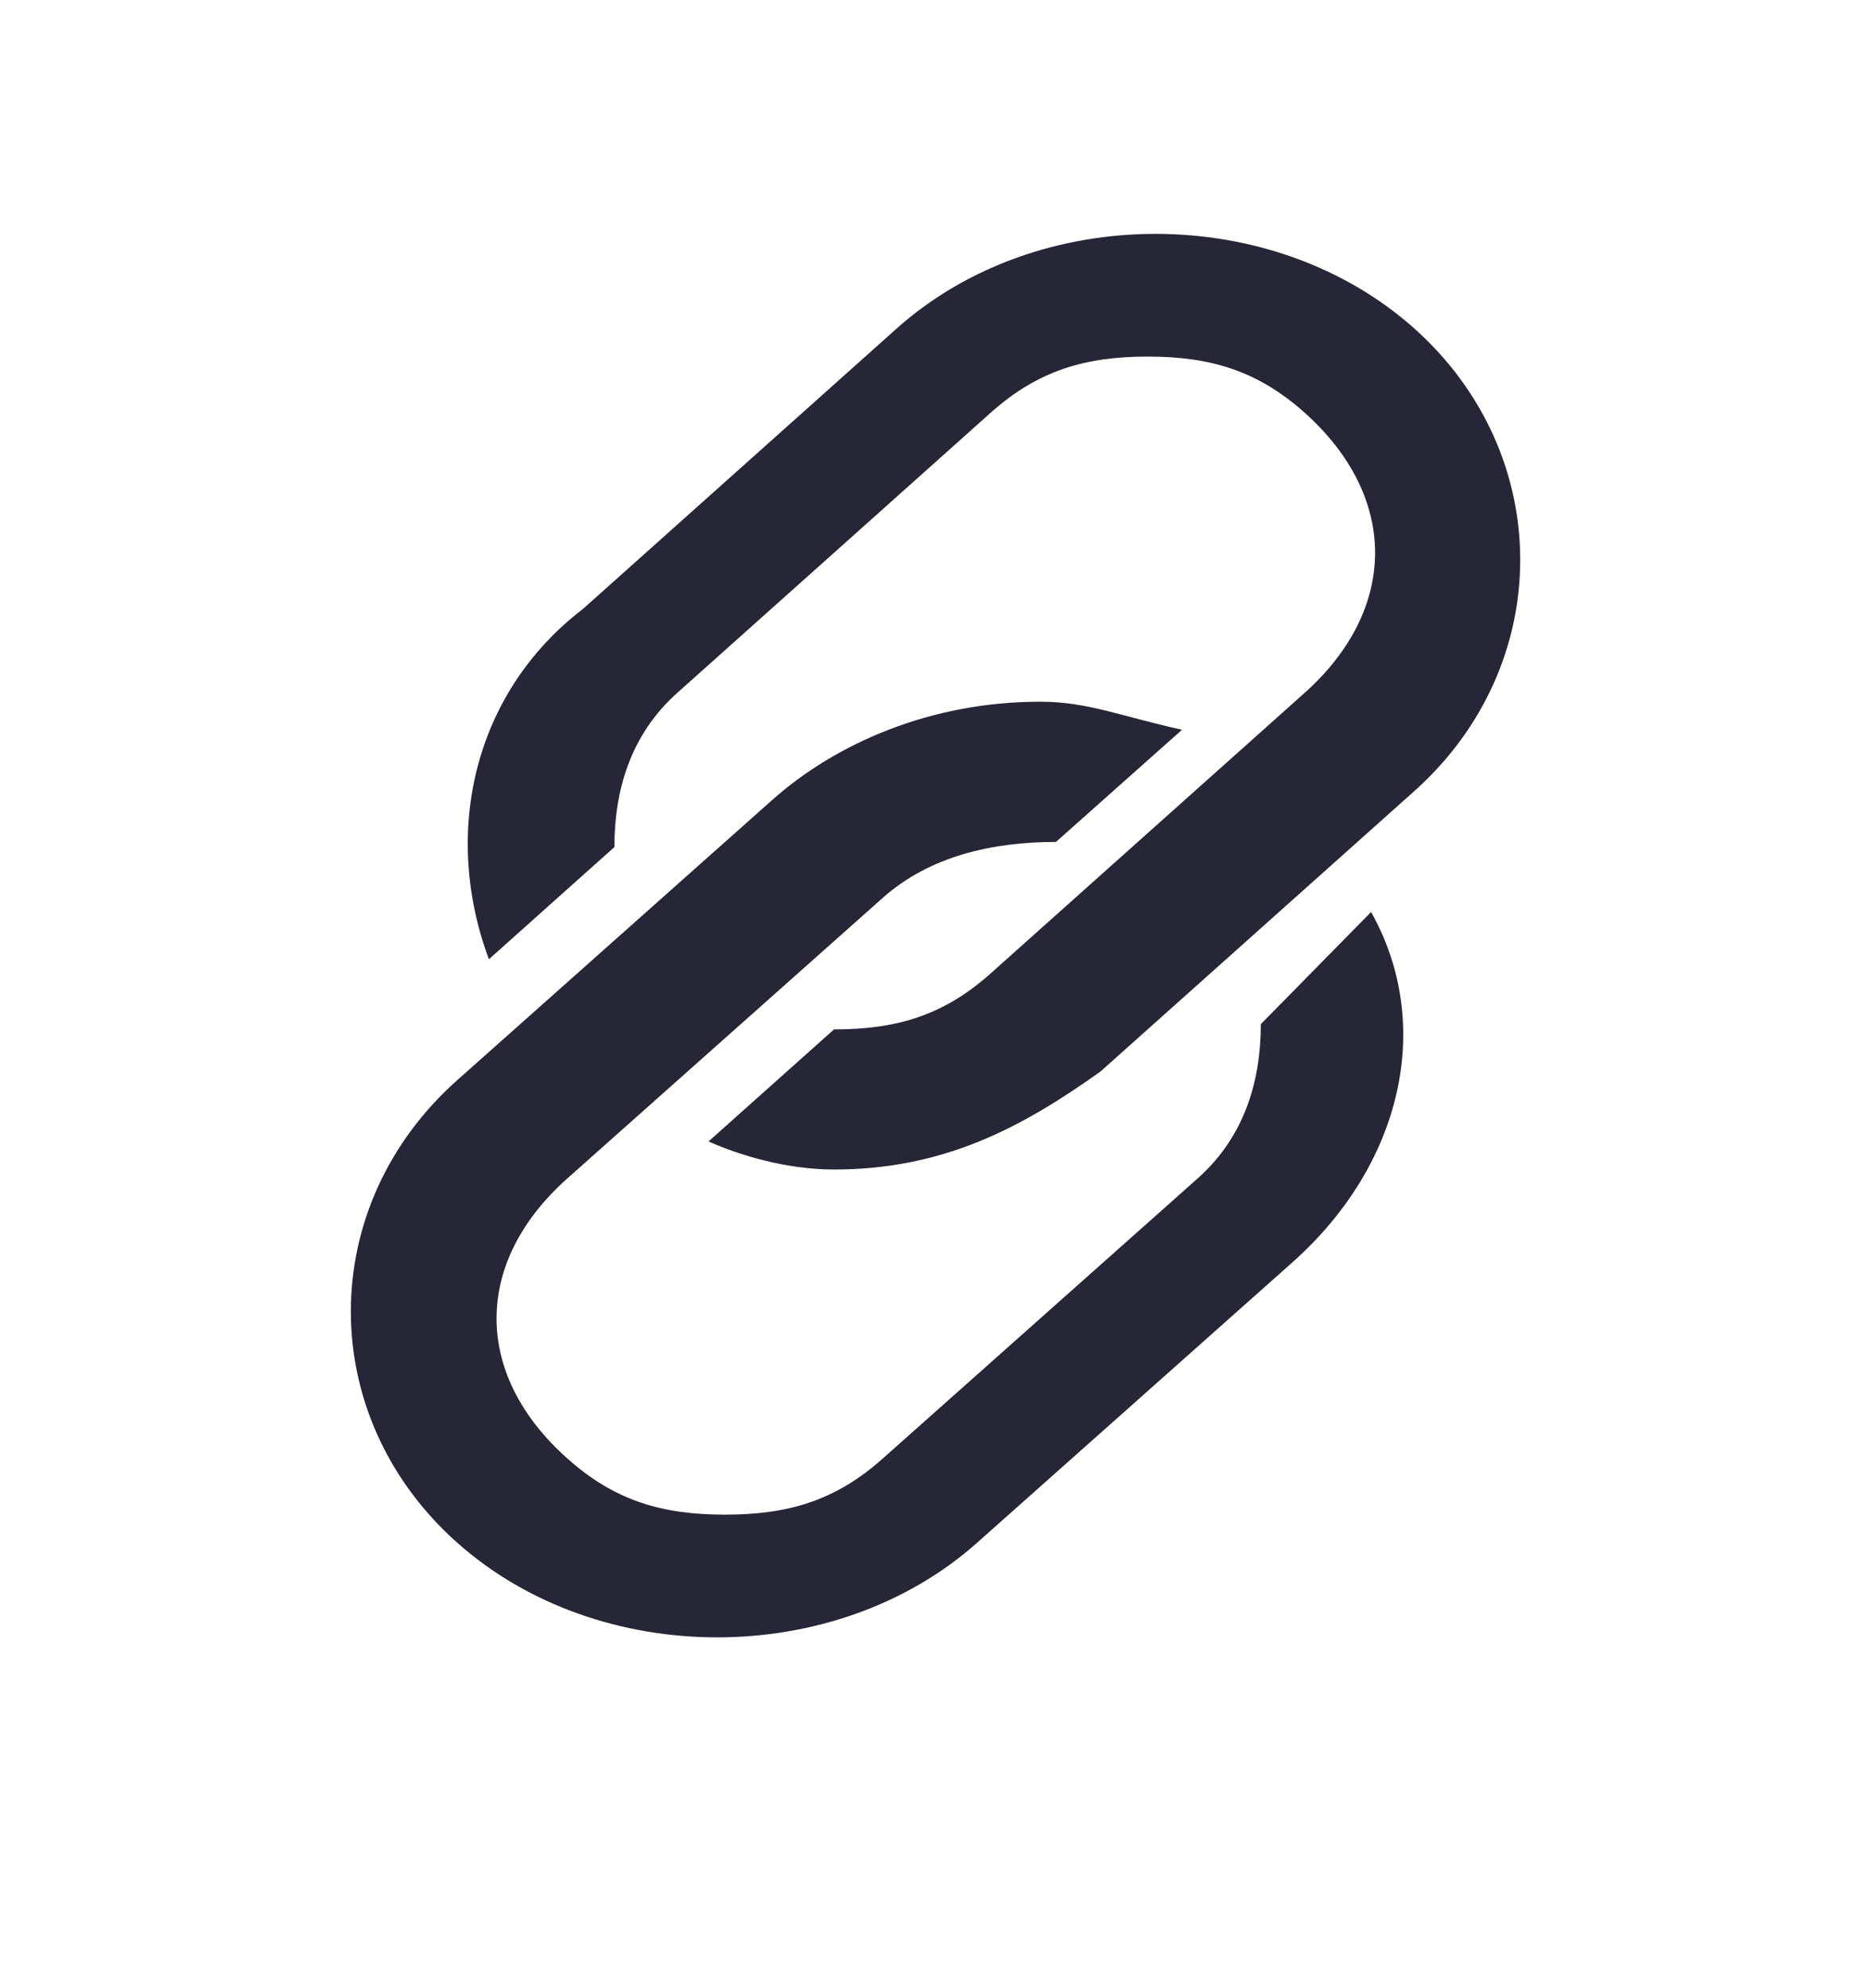 <svg width="16" height="17" viewBox="0 0 16 17" fill="none" xmlns="http://www.w3.org/2000/svg">
<g id="link 1">
<path id="Vector" d="M5.254 7.243C5.254 6.764 5.388 6.285 5.791 5.925L7.266 4.607L8.473 3.528C8.876 3.169 9.278 3.049 9.814 3.049C10.351 3.049 10.753 3.169 11.156 3.528C11.96 4.247 11.96 5.206 11.156 5.925L8.473 8.322C8.071 8.682 7.668 8.802 7.132 8.802L6.059 9.76C6.327 9.88 6.73 10 7.132 10C8.071 10 8.741 9.64 9.412 9.161L12.095 6.764C13.302 5.685 13.302 3.888 12.095 2.809C10.887 1.73 8.876 1.73 7.668 2.809L4.986 5.206C4.047 5.925 3.779 7.124 4.181 8.202L5.254 7.243Z" fill="#272636"/>
<path id="Vector_2" d="M10.782 8.757C10.782 9.236 10.647 9.715 10.243 10.075L7.548 12.472C7.144 12.832 6.739 12.951 6.2 12.951C5.661 12.951 5.257 12.832 4.853 12.472C4.044 11.753 4.044 10.794 4.853 10.075L7.548 7.678C7.952 7.318 8.491 7.199 9.03 7.199L10.108 6.24C9.569 6.12 9.3 6 8.895 6C7.952 6 7.144 6.36 6.605 6.839L3.91 9.236C2.697 10.315 2.697 12.112 3.91 13.191C5.122 14.27 7.144 14.27 8.356 13.191L11.052 10.794C11.995 9.955 12.264 8.757 11.725 7.798L10.782 8.757Z" fill="#272636"/>
</g>
</svg>
